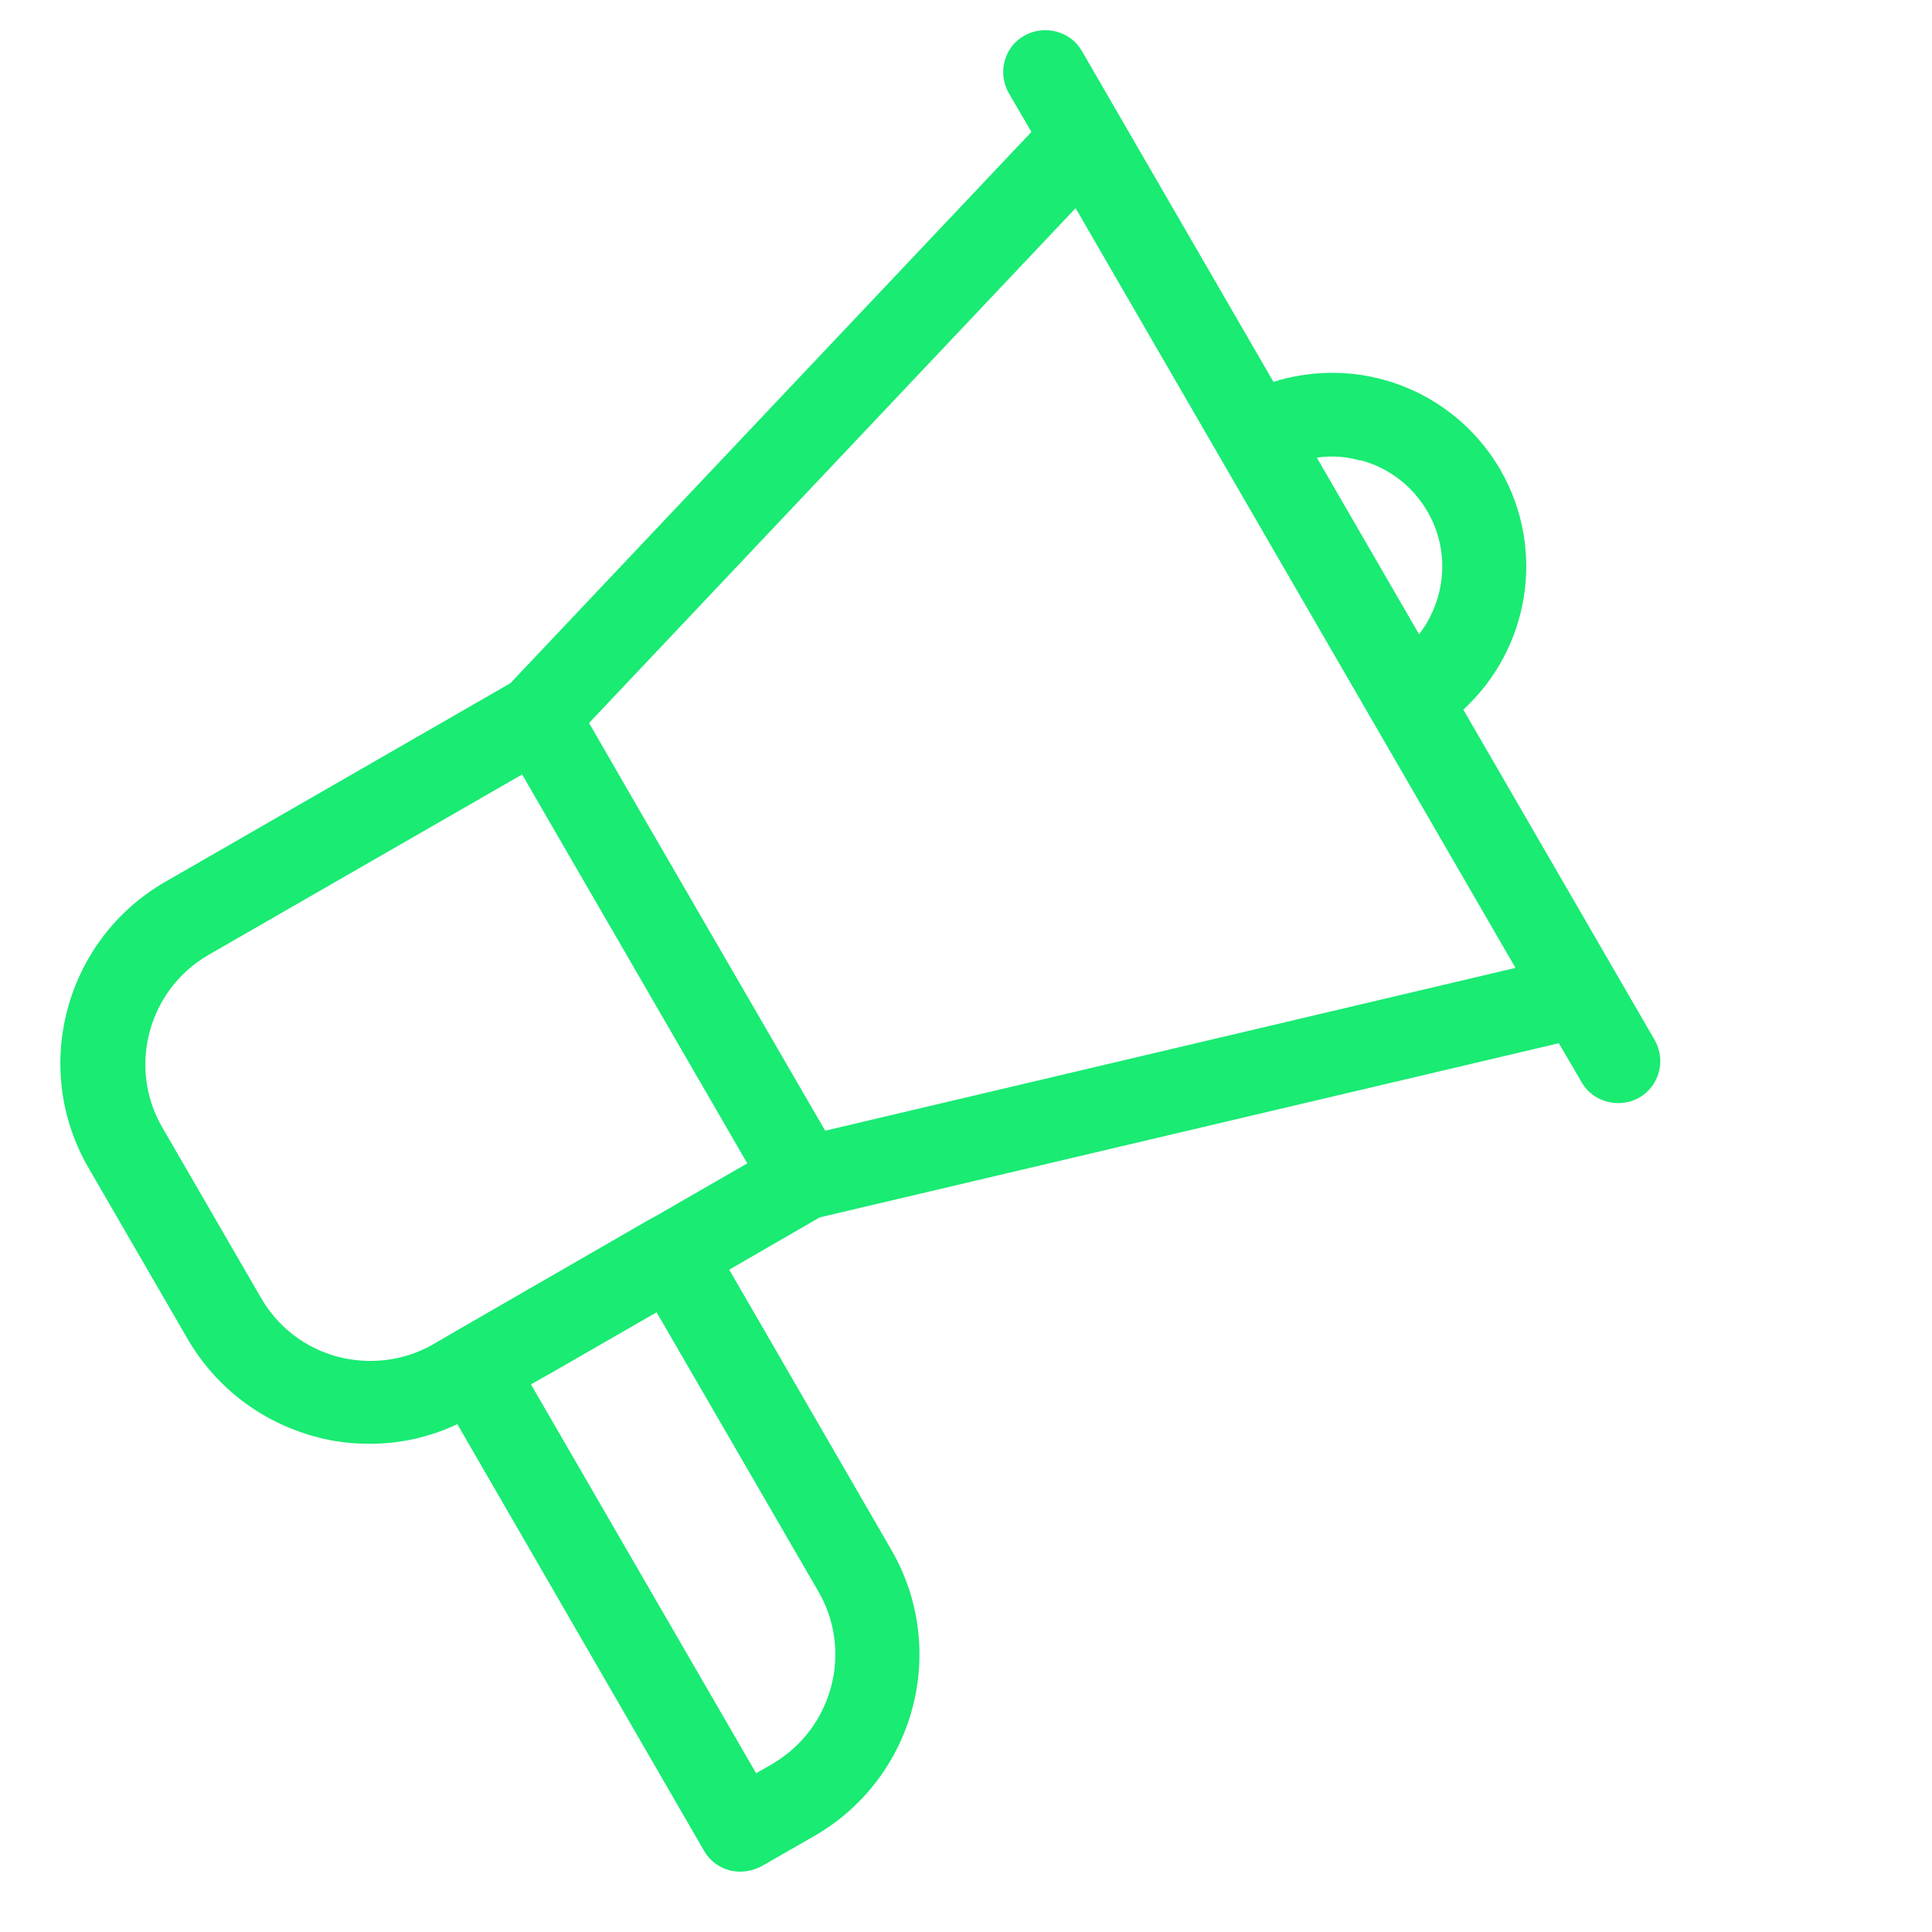 <svg width="45" height="45" viewBox="0 0 45 45" fill="none" xmlns="http://www.w3.org/2000/svg">
<path d="M34.073 16.538C35.612 15.134 36.024 12.813 34.946 10.941C34.338 9.898 33.357 9.147 32.191 8.835C31.348 8.611 30.475 8.64 29.661 8.894L25.201 1.191C24.936 0.723 24.328 0.567 23.857 0.831C23.387 1.094 23.23 1.698 23.495 2.166L24.024 3.073L11.887 15.914L3.857 20.535C1.514 21.881 0.71 24.874 2.063 27.204L4.367 31.182C5.024 32.313 6.083 33.122 7.348 33.464C7.769 33.581 8.2 33.629 8.622 33.629C9.318 33.629 10.014 33.473 10.652 33.171L16.397 43.106C16.524 43.331 16.74 43.496 16.995 43.565C17.073 43.584 17.161 43.594 17.25 43.594C17.416 43.594 17.593 43.545 17.74 43.467L18.965 42.765C21.308 41.419 22.112 38.426 20.759 36.096L16.985 29.573L19.093 28.355L36.308 24.299L36.838 25.205C37.014 25.517 37.348 25.693 37.691 25.693C37.857 25.693 38.024 25.654 38.181 25.566C38.651 25.293 38.808 24.698 38.544 24.23L34.083 16.528L34.073 16.538ZM31.681 10.717C32.348 10.893 32.906 11.322 33.249 11.916C33.789 12.842 33.671 13.973 33.053 14.773L30.671 10.659C31.004 10.61 31.348 10.629 31.681 10.727V10.717ZM15.289 30.558L19.063 37.071C19.877 38.475 19.387 40.269 17.985 41.088L17.612 41.303L12.367 32.245L12.867 31.962L15.289 30.568V30.558ZM15.161 28.384L10.544 31.046L10.093 31.309C9.416 31.699 8.622 31.796 7.867 31.601C7.102 31.397 6.475 30.909 6.083 30.236L3.779 26.258C2.965 24.854 3.455 23.051 4.857 22.241L12.161 18.039L17.406 27.097L15.171 28.384H15.161ZM19.22 26.336L14.975 19.014L13.72 16.84L25.053 4.848L35.299 22.544L19.22 26.336Z" fill="#19EB73"/>
</svg>
